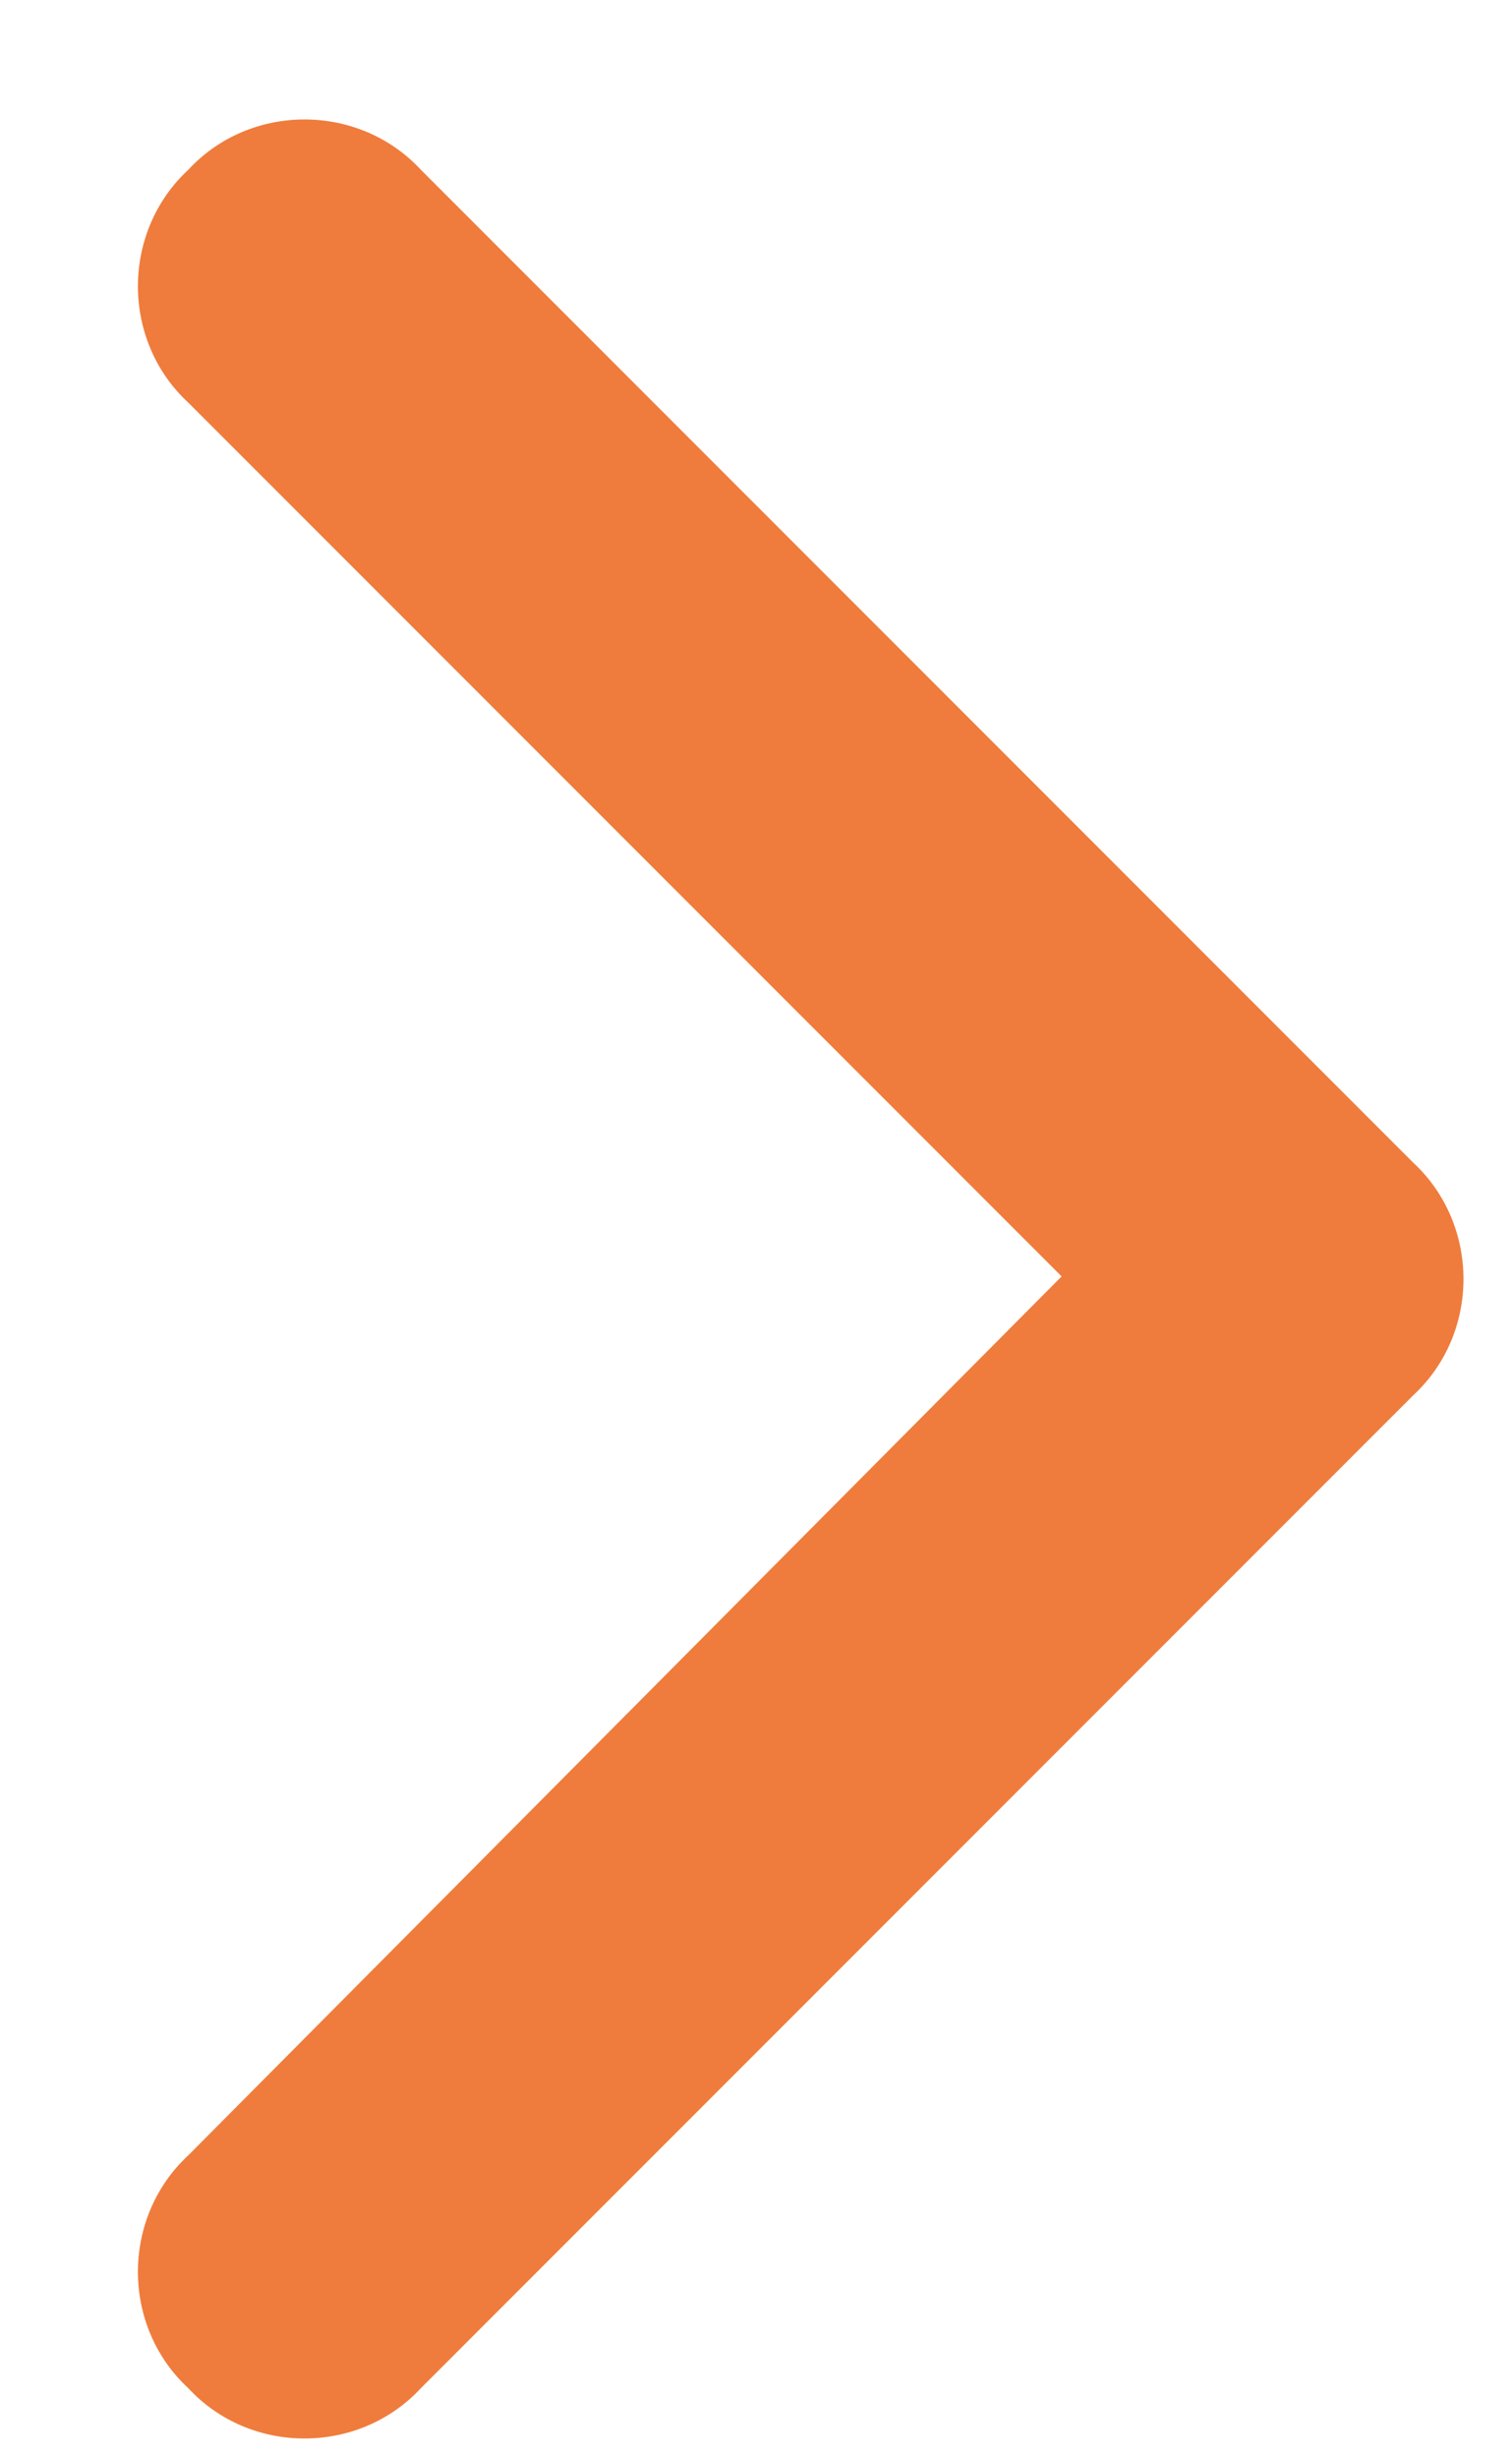 <svg width="8" height="13" viewBox="0 0 8 13" fill="none" xmlns="http://www.w3.org/2000/svg">
<path d="M7.477 6.148C7.832 6.477 7.832 7.051 7.477 7.379L2.227 12.629C1.898 12.984 1.324 12.984 0.996 12.629C0.641 12.301 0.641 11.727 0.996 11.398L5.617 6.75L0.996 2.129C0.641 1.801 0.641 1.227 0.996 0.898C1.324 0.543 1.898 0.543 2.227 0.898L7.477 6.148Z" fill="#EF7C3C"/>
</svg>
